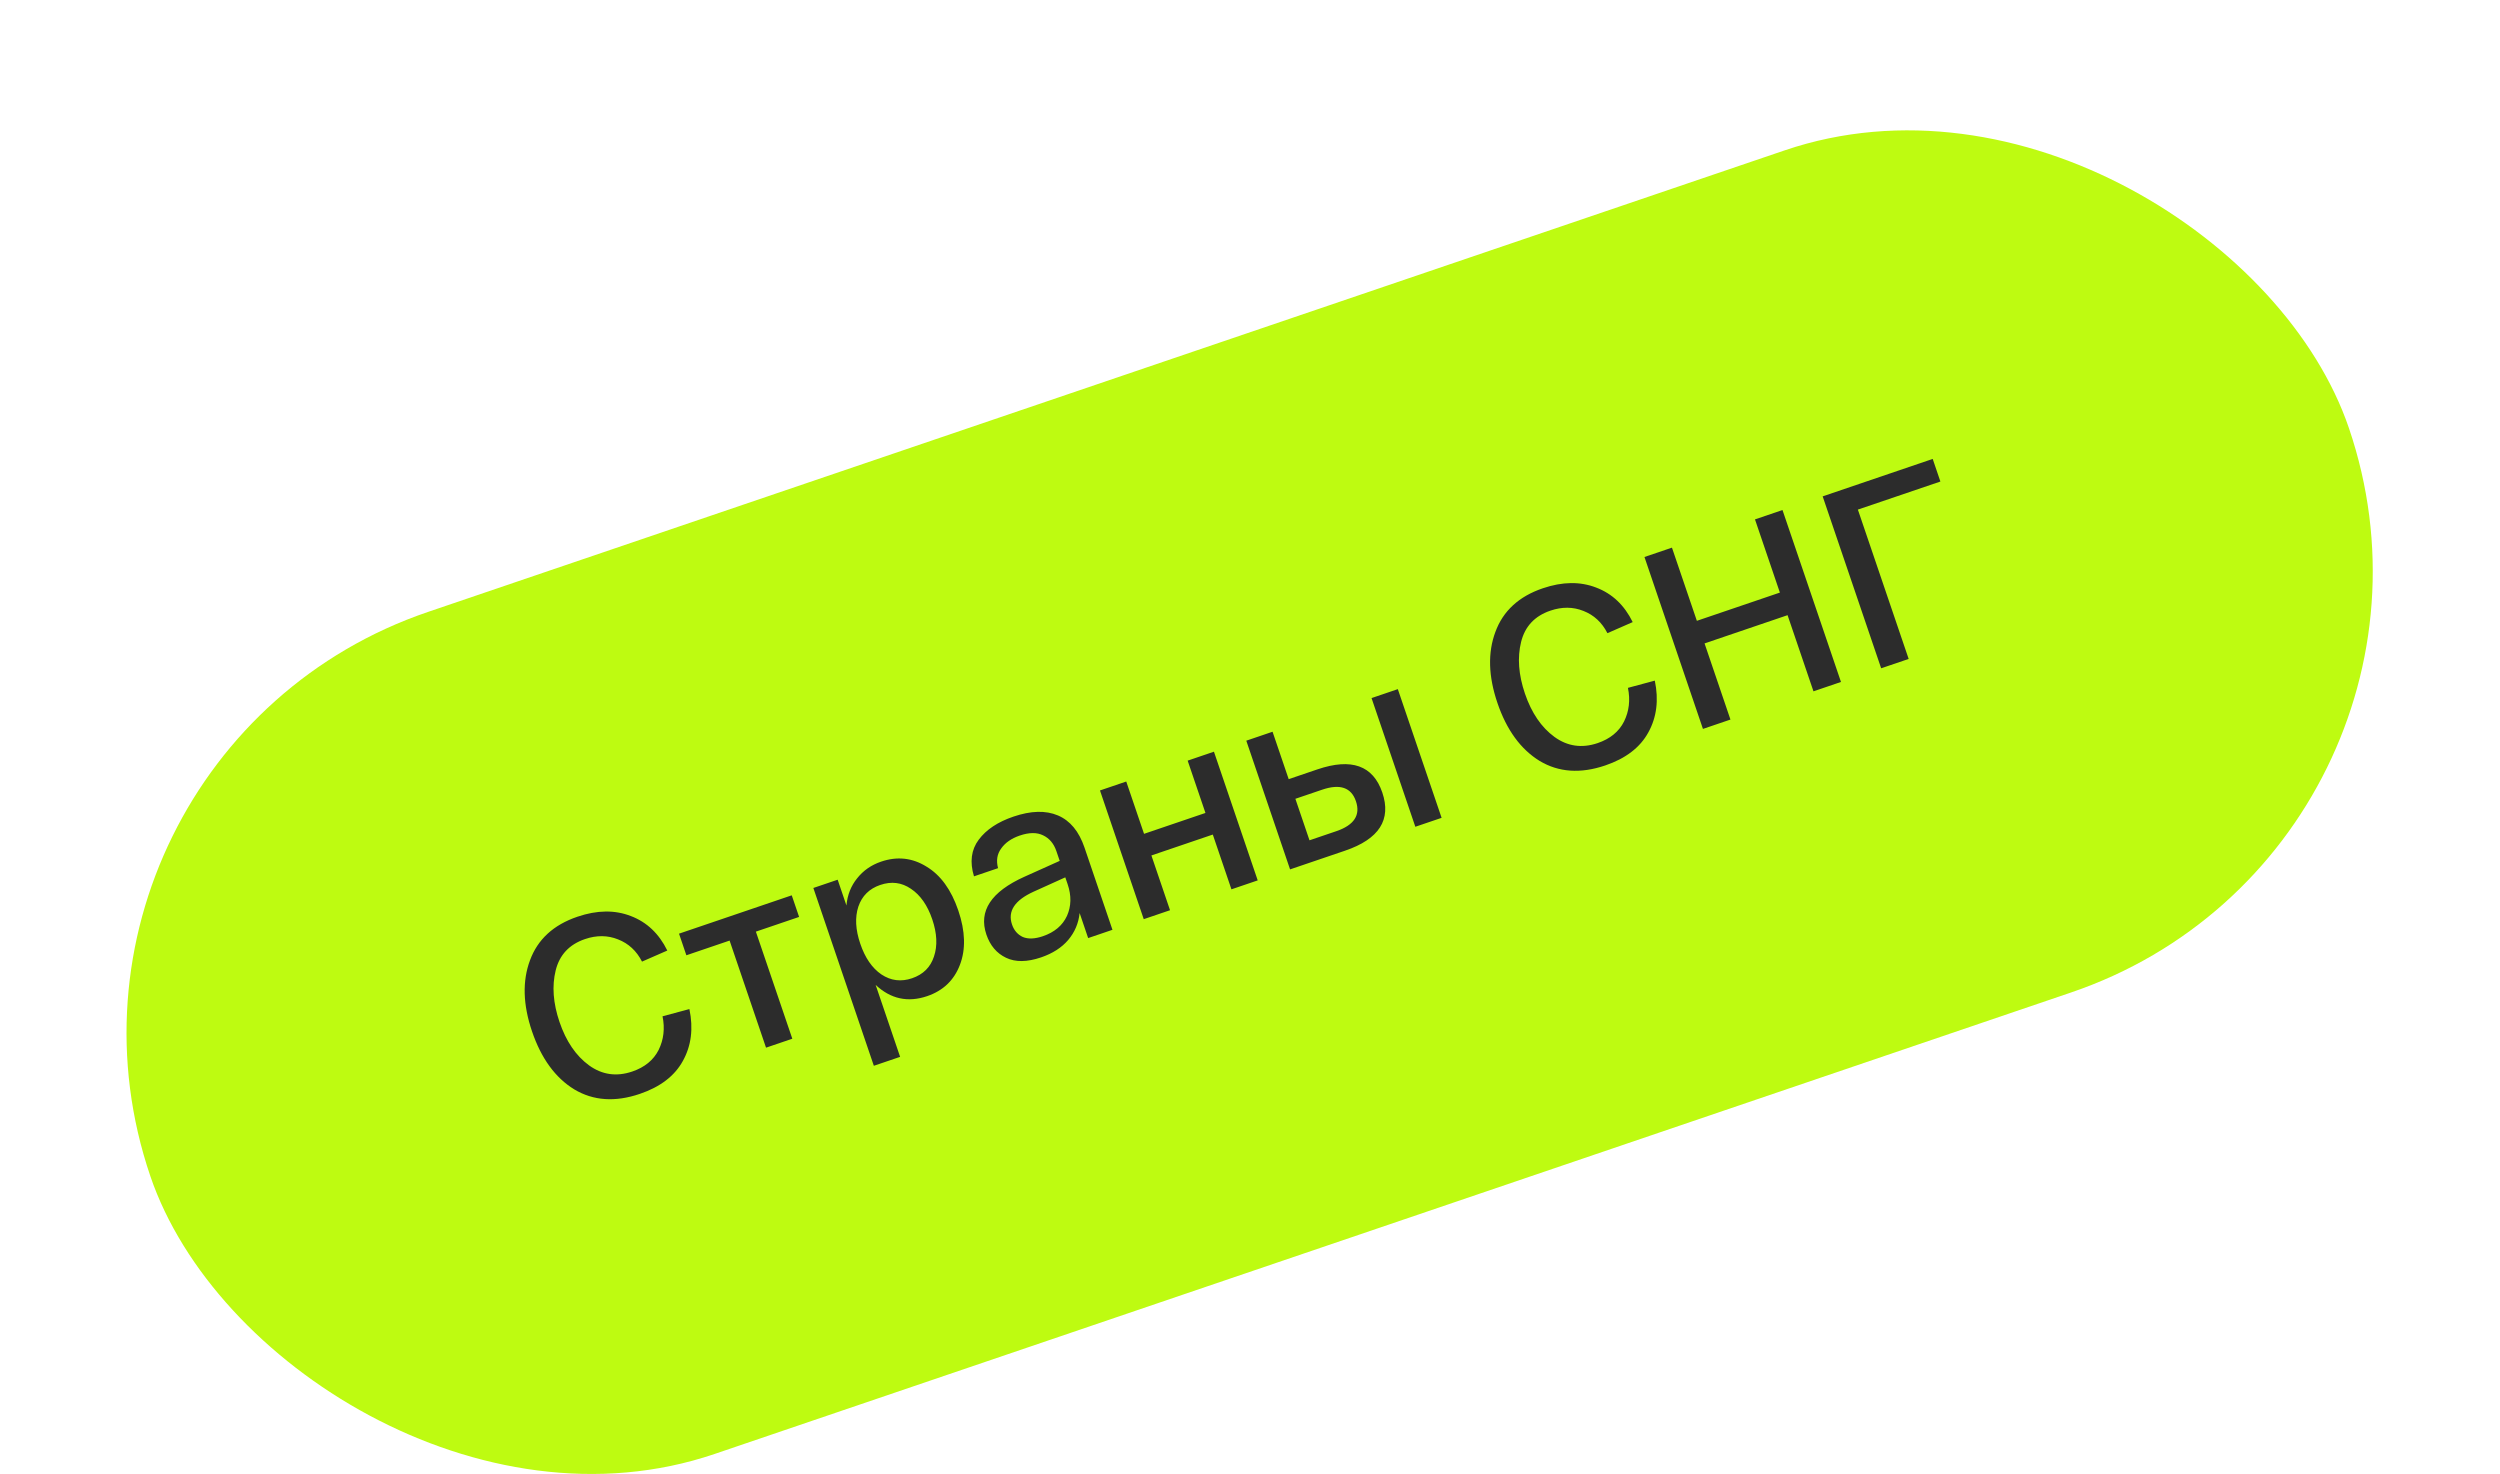<?xml version="1.0" encoding="UTF-8"?> <svg xmlns="http://www.w3.org/2000/svg" width="212" height="125" viewBox="0 0 212 125" fill="none"><rect x="0.602" y="64.034" width="196.936" height="75.428" rx="37.714" transform="rotate(-18.789 0.602 64.034)" fill="#BEFB11"></rect><path d="M45.115 87.46C44.345 85.197 44.288 83.186 44.945 81.429C45.598 79.658 46.937 78.427 48.965 77.738C50.631 77.171 52.143 77.152 53.5 77.682C54.853 78.198 55.882 79.172 56.587 80.606L54.443 81.544C53.978 80.633 53.299 80.005 52.406 79.658C51.528 79.306 50.595 79.298 49.609 79.633C48.276 80.087 47.447 80.973 47.121 82.292C46.795 83.612 46.904 85.07 47.447 86.666C48.005 88.305 48.84 89.531 49.954 90.345C51.063 91.145 52.284 91.319 53.617 90.865C54.672 90.506 55.417 89.896 55.852 89.035C56.283 88.161 56.393 87.209 56.183 86.181L58.461 85.569C58.805 87.218 58.621 88.682 57.91 89.962C57.213 91.237 55.997 92.17 54.261 92.76C52.165 93.474 50.309 93.346 48.693 92.377C47.087 91.39 45.894 89.751 45.115 87.46ZM58.204 81.008L57.581 79.175L67.14 75.923L67.764 77.756L64.098 79.003L67.188 88.084L64.959 88.842L61.87 79.761L58.204 81.008ZM74.102 90.379L68.972 75.3L71.034 74.599L71.778 76.785C71.86 75.89 72.164 75.12 72.689 74.477C73.209 73.82 73.885 73.35 74.719 73.066C76.079 72.603 77.358 72.742 78.554 73.481C79.76 74.202 80.663 75.444 81.263 77.207C81.863 78.971 81.907 80.512 81.396 81.833C80.894 83.135 79.969 84.014 78.622 84.473C76.984 85.03 75.528 84.712 74.254 83.519L76.33 89.621L74.102 90.379ZM72.787 76.884C72.491 77.79 72.546 78.84 72.953 80.034C73.359 81.228 73.956 82.094 74.743 82.632C75.544 83.165 76.409 83.273 77.34 82.957C78.284 82.636 78.904 82.022 79.2 81.116C79.51 80.205 79.461 79.152 79.055 77.958C78.649 76.764 78.045 75.9 77.244 75.367C76.457 74.829 75.591 74.721 74.647 75.043C73.717 75.359 73.097 75.973 72.787 76.884ZM83.647 79.254C82.966 77.255 84.044 75.618 86.879 74.344L89.863 73.003L89.579 72.17C89.362 71.531 88.986 71.086 88.451 70.834C87.93 70.578 87.273 70.584 86.482 70.853C85.774 71.094 85.247 71.459 84.903 71.949C84.553 72.424 84.464 72.981 84.635 73.62L82.594 74.314C82.224 73.092 82.359 72.055 82.999 71.202C83.638 70.349 84.617 69.698 85.936 69.25C87.422 68.744 88.681 68.711 89.714 69.15C90.746 69.589 91.496 70.496 91.964 71.87L94.337 78.847L92.275 79.549L91.553 77.424C91.461 78.292 91.138 79.053 90.586 79.706C90.033 80.358 89.264 80.852 88.278 81.188C87.098 81.589 86.11 81.6 85.315 81.22C84.519 80.84 83.963 80.185 83.647 79.254ZM85.819 78.399C85.989 78.899 86.295 79.252 86.737 79.458C87.188 79.645 87.754 79.623 88.434 79.392C89.42 79.056 90.1 78.484 90.476 77.675C90.846 76.851 90.866 75.954 90.536 74.982L90.337 74.399L87.638 75.619C86.043 76.348 85.436 77.274 85.819 78.399ZM96.99 77.945L93.278 67.031L95.506 66.273L97.015 70.709L102.222 68.938L100.713 64.502L102.942 63.743L106.654 74.657L104.426 75.415L102.846 70.771L97.639 72.542L99.219 77.187L96.99 77.945ZM111.718 65.243C114.606 64.26 116.439 64.914 117.219 67.206C118.003 69.51 116.951 71.154 114.063 72.137L110.439 73.37L109.398 73.724L105.685 62.81L107.913 62.052L109.281 66.072L111.718 65.243ZM116.307 59.197L118.535 58.438L122.248 69.352L120.02 70.11L116.307 59.197ZM113.315 70.486C114.829 69.971 115.385 69.123 114.983 67.943C114.586 66.776 113.631 66.451 112.118 66.966L109.848 67.738L111.045 71.258L113.315 70.486ZM126.981 59.608C126.211 57.345 126.155 55.335 126.812 53.578C127.464 51.806 128.804 50.576 130.831 49.886C132.498 49.319 134.009 49.301 135.367 49.831C136.72 50.346 137.749 51.321 138.453 52.754L136.309 53.693C135.844 52.782 135.166 52.153 134.273 51.806C133.394 51.454 132.462 51.446 131.476 51.782C130.143 52.235 129.314 53.121 128.988 54.441C128.662 55.76 128.771 57.218 129.314 58.815C129.872 60.453 130.707 61.679 131.821 62.493C132.929 63.294 134.15 63.467 135.483 63.014C136.538 62.655 137.284 62.045 137.719 61.184C138.15 60.309 138.26 59.358 138.049 58.33L140.327 57.717C140.672 59.366 140.488 60.831 139.777 62.111C139.08 63.386 137.864 64.318 136.128 64.909C134.031 65.622 132.175 65.495 130.56 64.526C128.954 63.538 127.761 61.899 126.981 59.608ZM148.822 44.045L151.155 43.251L156.115 57.83L153.782 58.624L151.586 52.167L144.546 54.562L146.742 61.019L144.41 61.812L139.45 47.233L141.782 46.44L143.894 52.646L150.934 50.251L148.822 44.045ZM159.522 56.671L154.562 42.092L163.893 38.917L164.545 40.834L157.547 43.214L161.855 55.878L159.522 56.671Z" fill="#2C2C2C"></path></svg> 